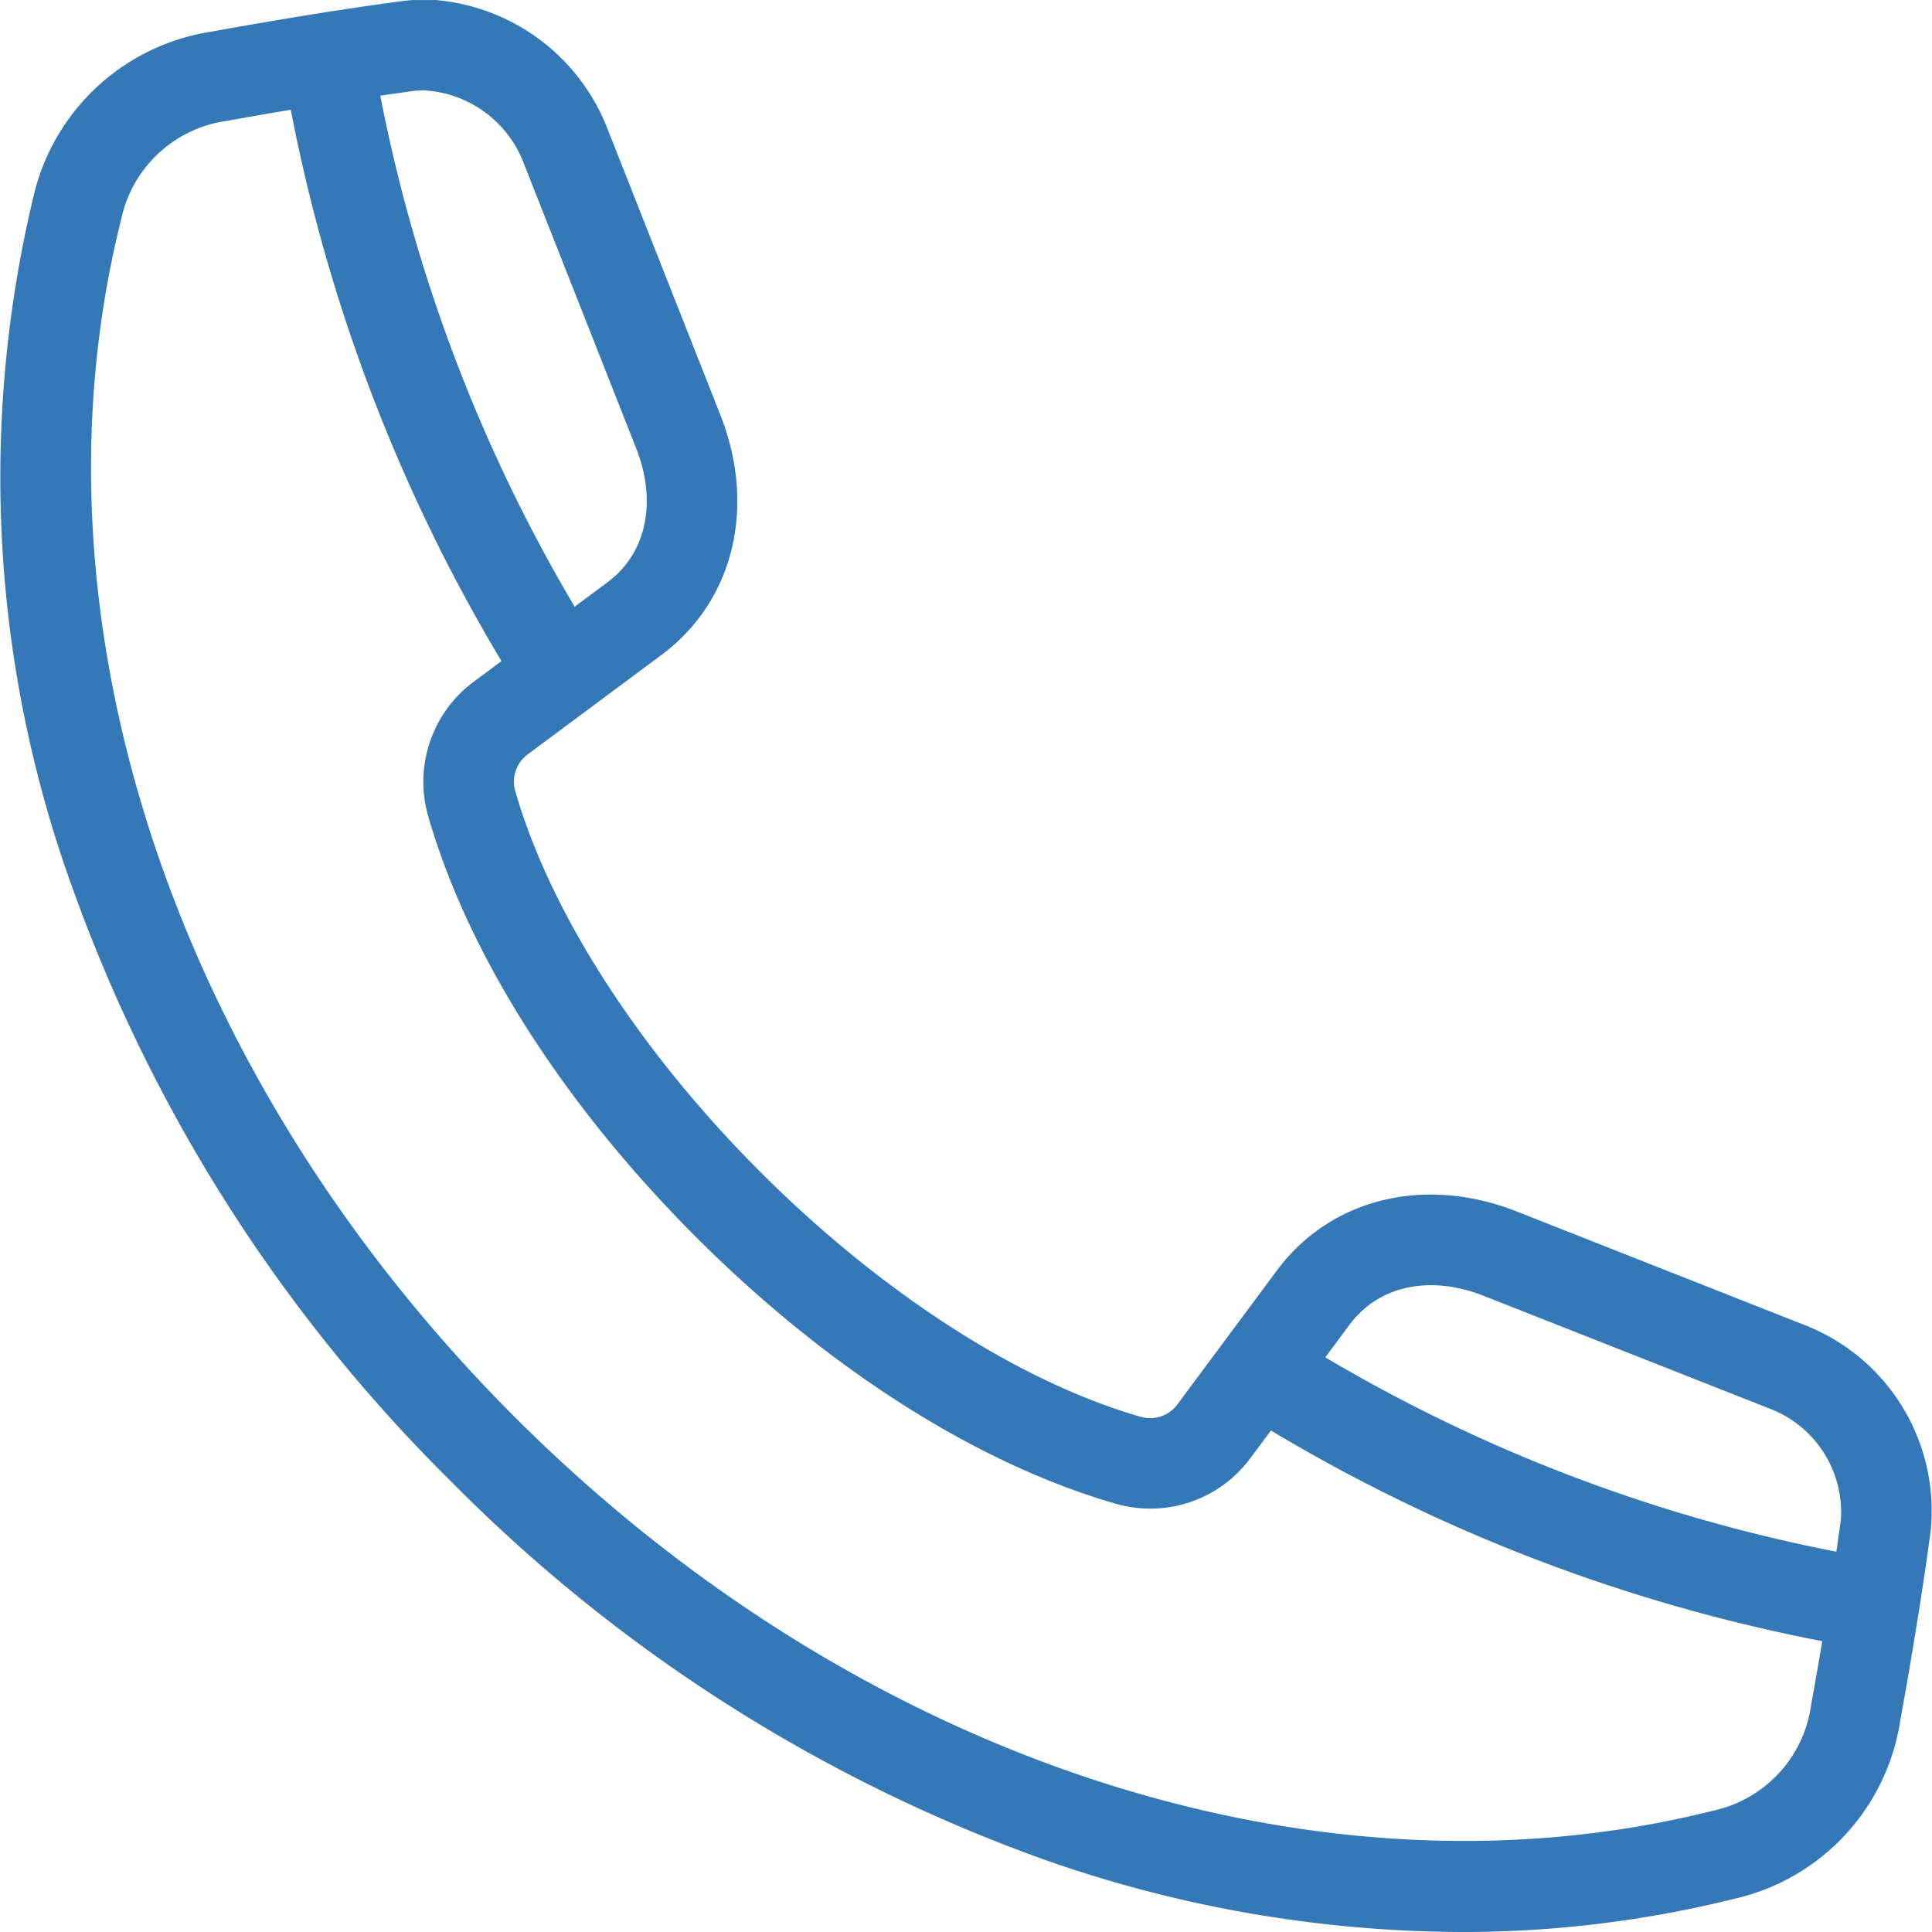 <?xml version="1.0" encoding="UTF-8"?>
<svg xmlns="http://www.w3.org/2000/svg" preserveAspectRatio="xMidYMid meet" data-bbox="31.855 31.726 1136.135 1136.512" viewBox="31.855 31.726 1136.135 1136.512" height="1600" width="1600" data-type="color" role="presentation" aria-hidden="true" aria-label="">
  <g>
    <path fill-rule="evenodd" fill="#3478b8" d="M102.97 160.67a73.92 73.92 0 0 1 62.313-57.863 2967.61 2967.61 0 0 1 37.441-6.52h-.004a998.431 998.431 0 0 0 123.94 324.34l-16.03 11.926.003-.003a73.245 73.245 0 0 0-26.086 35.668 73.251 73.251 0 0 0-.832 44.176c23.508 81.285 79.312 168.86 157.12 246.76 77.809 77.902 165.47 133.5 246.71 157.01a73.187 73.187 0 0 0 44.184-.809 73.182 73.182 0 0 0 35.66-26.098l11.926-16.016h-.004a998.24 998.24 0 0 0 324.32 123.91 3174.283 3174.283 0 0 1-6.543 37.453 73.891 73.891 0 0 1-19.059 40.309 73.923 73.923 0 0 1-38.78 22.004c-233.25 58.586-503.29-30.164-704.7-231.55-201.41-201.38-290.15-471.47-231.57-704.7zM287.64 31.75h-12.844a101.47 101.47 0 0 0-7.238.707c-32.844 4.395-70.496 10.457-111.79 17.938a127.128 127.128 0 0 0-67.191 32.578 127.086 127.086 0 0 0-37.297 64.688 708.833 708.833 0 0 0 22.887 406.04 933.428 933.428 0 0 0 222.67 349.31 933.55 933.55 0 0 0 349.34 222.73 745.69 745.69 0 0 0 245.05 42.496 662.047 662.047 0 0 0 160.98-19.605 127.107 127.107 0 0 0 97.261-104.515c7.476-41.293 13.516-78.883 17.926-111.79a117.34 117.34 0 0 0-16.984-73.586 117.356 117.356 0 0 0-58.301-48.004l-168-66.266c-54.316-21.473-109.74-7.82-141.26 34.574l-58.281 78.441a20.03 20.03 0 0 1-9.903 7.41 20.029 20.029 0 0 1-12.367.168c-149.12-43.215-324.25-218.34-367.39-367.52a19.984 19.984 0 0 1 7.578-22.332l78.317-58.218c42.43-31.578 55.996-86.98 34.586-141.26l-66.266-168v-.004a119.326 119.326 0 0 0-39.824-52.61 119.33 119.33 0 0 0-61.695-23.394zm-12.996 53.523c-6.227.86-12.633 1.77-19.262 2.727a942.044 942.044 0 0 0 114.33 300.63l19.336-14.387c22.863-16.977 29.305-47.254 16.801-78.95l-66.266-168c-4.656-11.968-12.668-22.335-23.074-29.862s-22.762-11.891-35.586-12.566a51.8 51.8 0 0 0-6.316.406zm629.96 708.79c-31.707-12.543-61.895-6.074-78.934 16.773l-14.387 19.352v.004a943.078 943.078 0 0 0 300.63 114.32c.96-6.57 1.871-13.035 2.703-19.25v-.004a65.293 65.293 0 0 0-10.355-39.359 65.256 65.256 0 0 0-31.66-25.578z" data-color="1"></path>
  </g>
</svg>
